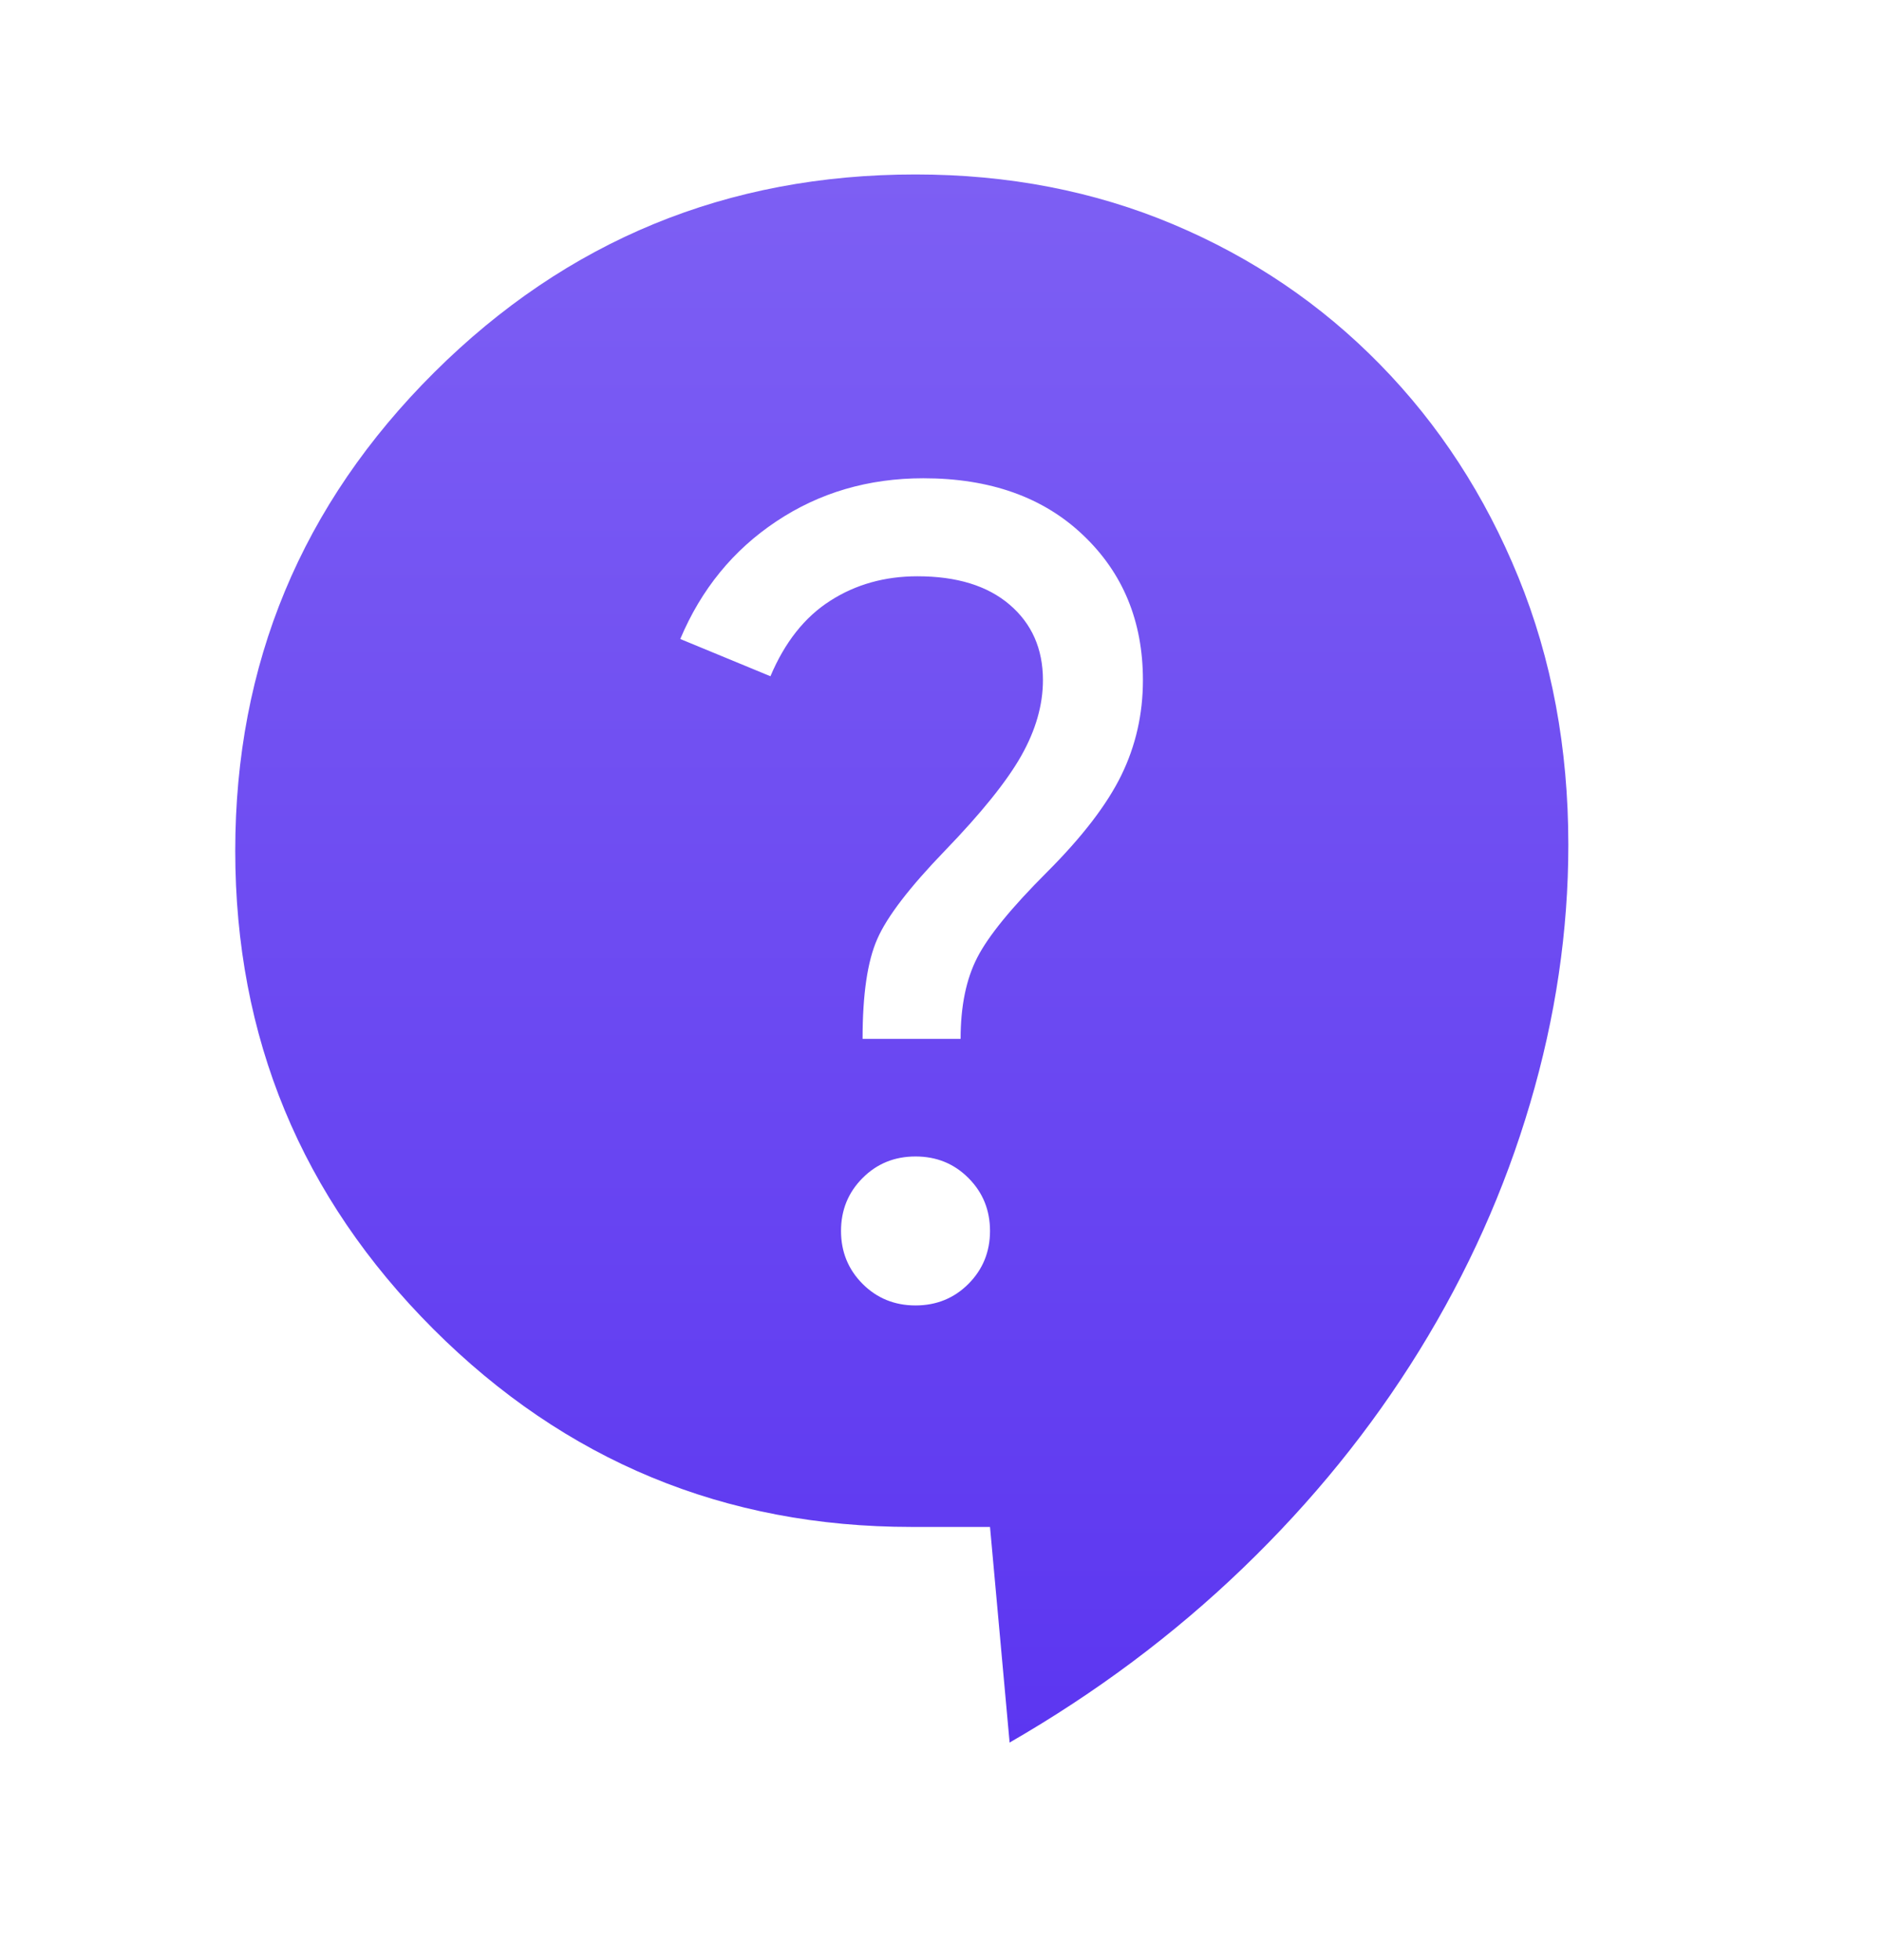 <svg width="24" height="25" viewBox="0 0 24 25" fill="none" xmlns="http://www.w3.org/2000/svg">
<path d="M12.875 22.225L12.625 19.475H11.625C9.242 19.475 7.208 18.633 5.525 16.95C3.842 15.266 3 13.233 3 10.85C3 8.466 3.846 6.433 5.537 4.75C7.229 3.066 9.275 2.225 11.675 2.225C12.858 2.225 13.954 2.437 14.963 2.862C15.971 3.287 16.85 3.883 17.6 4.65C18.35 5.416 18.938 6.32 19.363 7.362C19.788 8.404 20 9.541 20 10.775C20 11.875 19.837 12.975 19.512 14.075C19.188 15.175 18.717 16.225 18.1 17.225C17.483 18.225 16.733 19.15 15.85 20C14.967 20.85 13.975 21.591 12.875 22.225ZM11.675 16.65C11.942 16.65 12.167 16.558 12.35 16.375C12.533 16.191 12.625 15.966 12.625 15.7C12.625 15.433 12.533 15.208 12.35 15.025C12.167 14.841 11.942 14.75 11.675 14.75C11.408 14.75 11.183 14.841 11 15.025C10.817 15.208 10.725 15.433 10.725 15.7C10.725 15.966 10.817 16.191 11 16.375C11.183 16.558 11.408 16.65 11.675 16.65ZM11 13.25H12.25C12.25 12.833 12.321 12.487 12.463 12.212C12.604 11.937 12.9 11.575 13.35 11.125C13.8 10.675 14.117 10.262 14.3 9.887C14.483 9.512 14.575 9.108 14.575 8.675C14.575 7.925 14.321 7.308 13.812 6.825C13.304 6.341 12.625 6.1 11.775 6.1C11.075 6.1 10.45 6.283 9.9 6.65C9.35 7.016 8.942 7.516 8.675 8.15L9.825 8.625C10.008 8.191 10.262 7.87 10.588 7.662C10.912 7.454 11.283 7.35 11.7 7.35C12.2 7.35 12.592 7.47 12.875 7.712C13.158 7.954 13.3 8.275 13.3 8.675C13.3 8.991 13.208 9.312 13.025 9.637C12.842 9.962 12.517 10.366 12.05 10.85C11.6 11.316 11.312 11.691 11.188 11.975C11.062 12.258 11 12.683 11 13.25Z" fill="url(#paint0_linear_1599_18951)"/>
<defs>
<linearGradient id="paint0_linear_1599_18951" x1="11.5" y1="2.225" x2="11.5" y2="22.225" gradientUnits="userSpaceOnUse">
<stop stop-color="#7D5FF3"/>
<stop offset="1" stop-color="#5C36F1"/>
</linearGradient>
</defs>
</svg>
